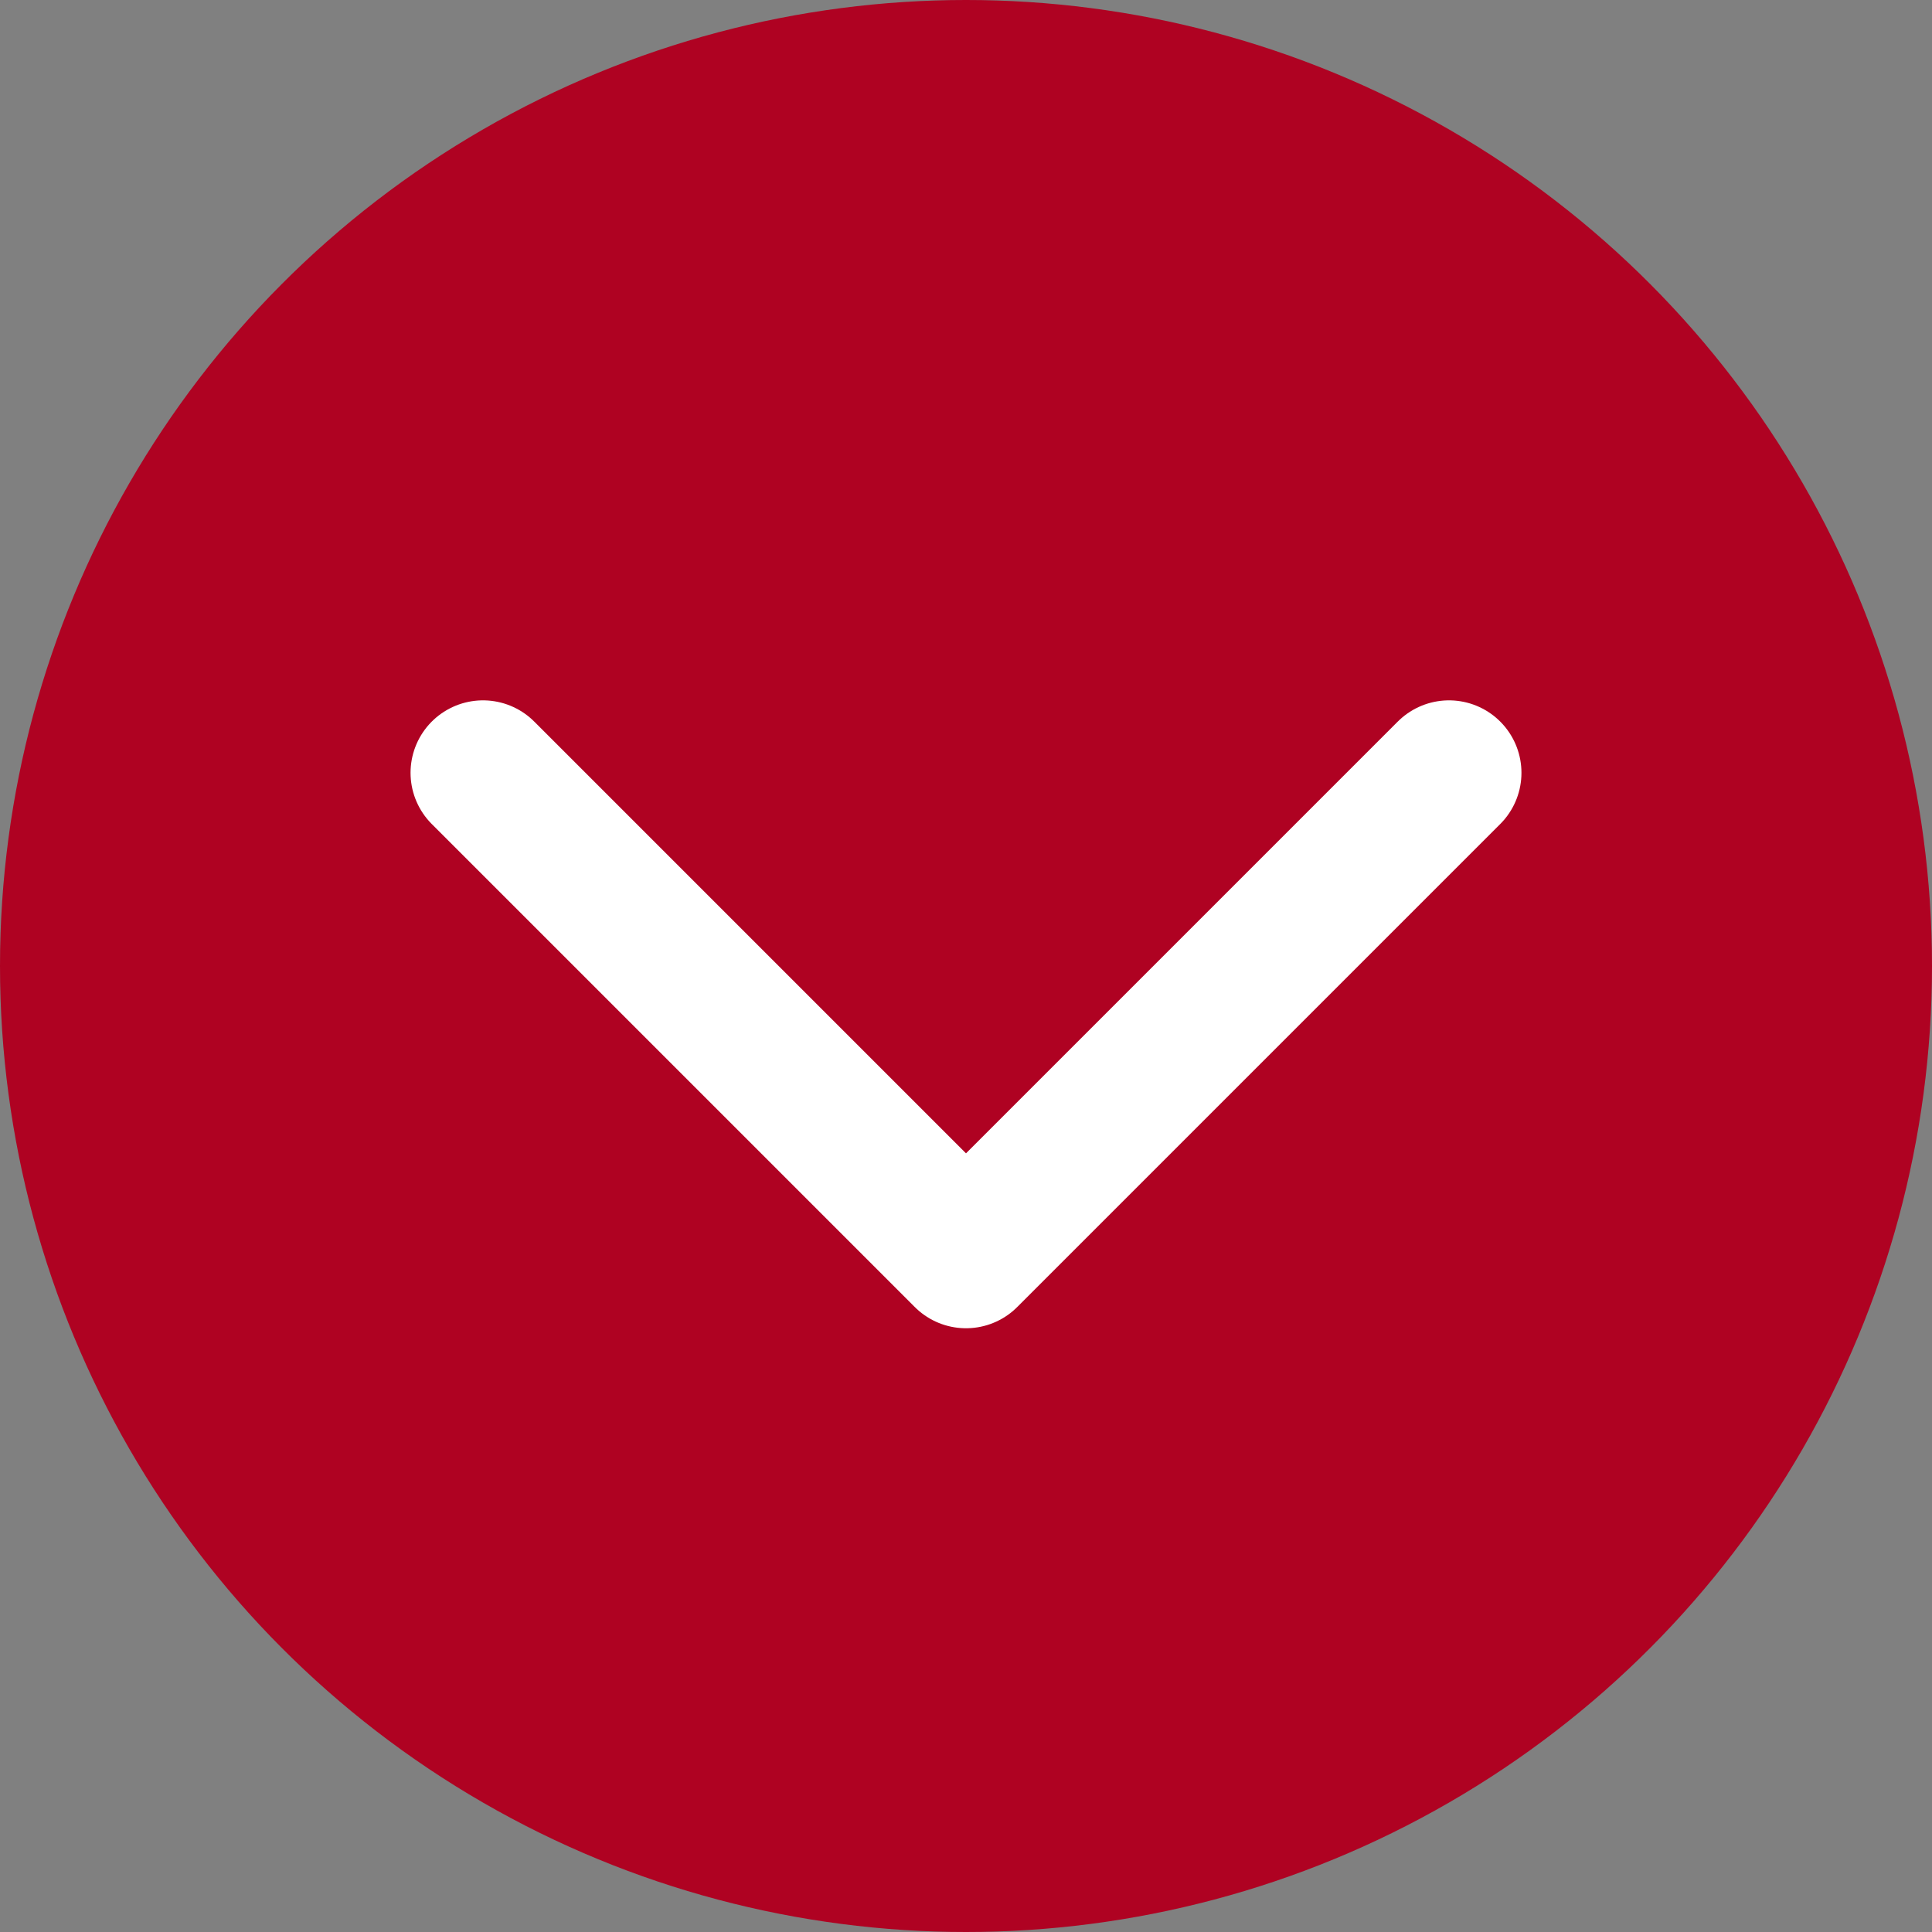 <svg xmlns="http://www.w3.org/2000/svg" width="20" height="20" viewBox="0 0 20 20" fill="none"><rect x="0" y="0" width="20" height="20" fill="#808080" stroke="none"/><circle cx="10" cy="10" r="10" fill="#AF0222"></circle><path d="M5 8L10 13L15 8" stroke="white" stroke-width="1.5" stroke-linecap="round" stroke-linejoin="round"></path></svg>